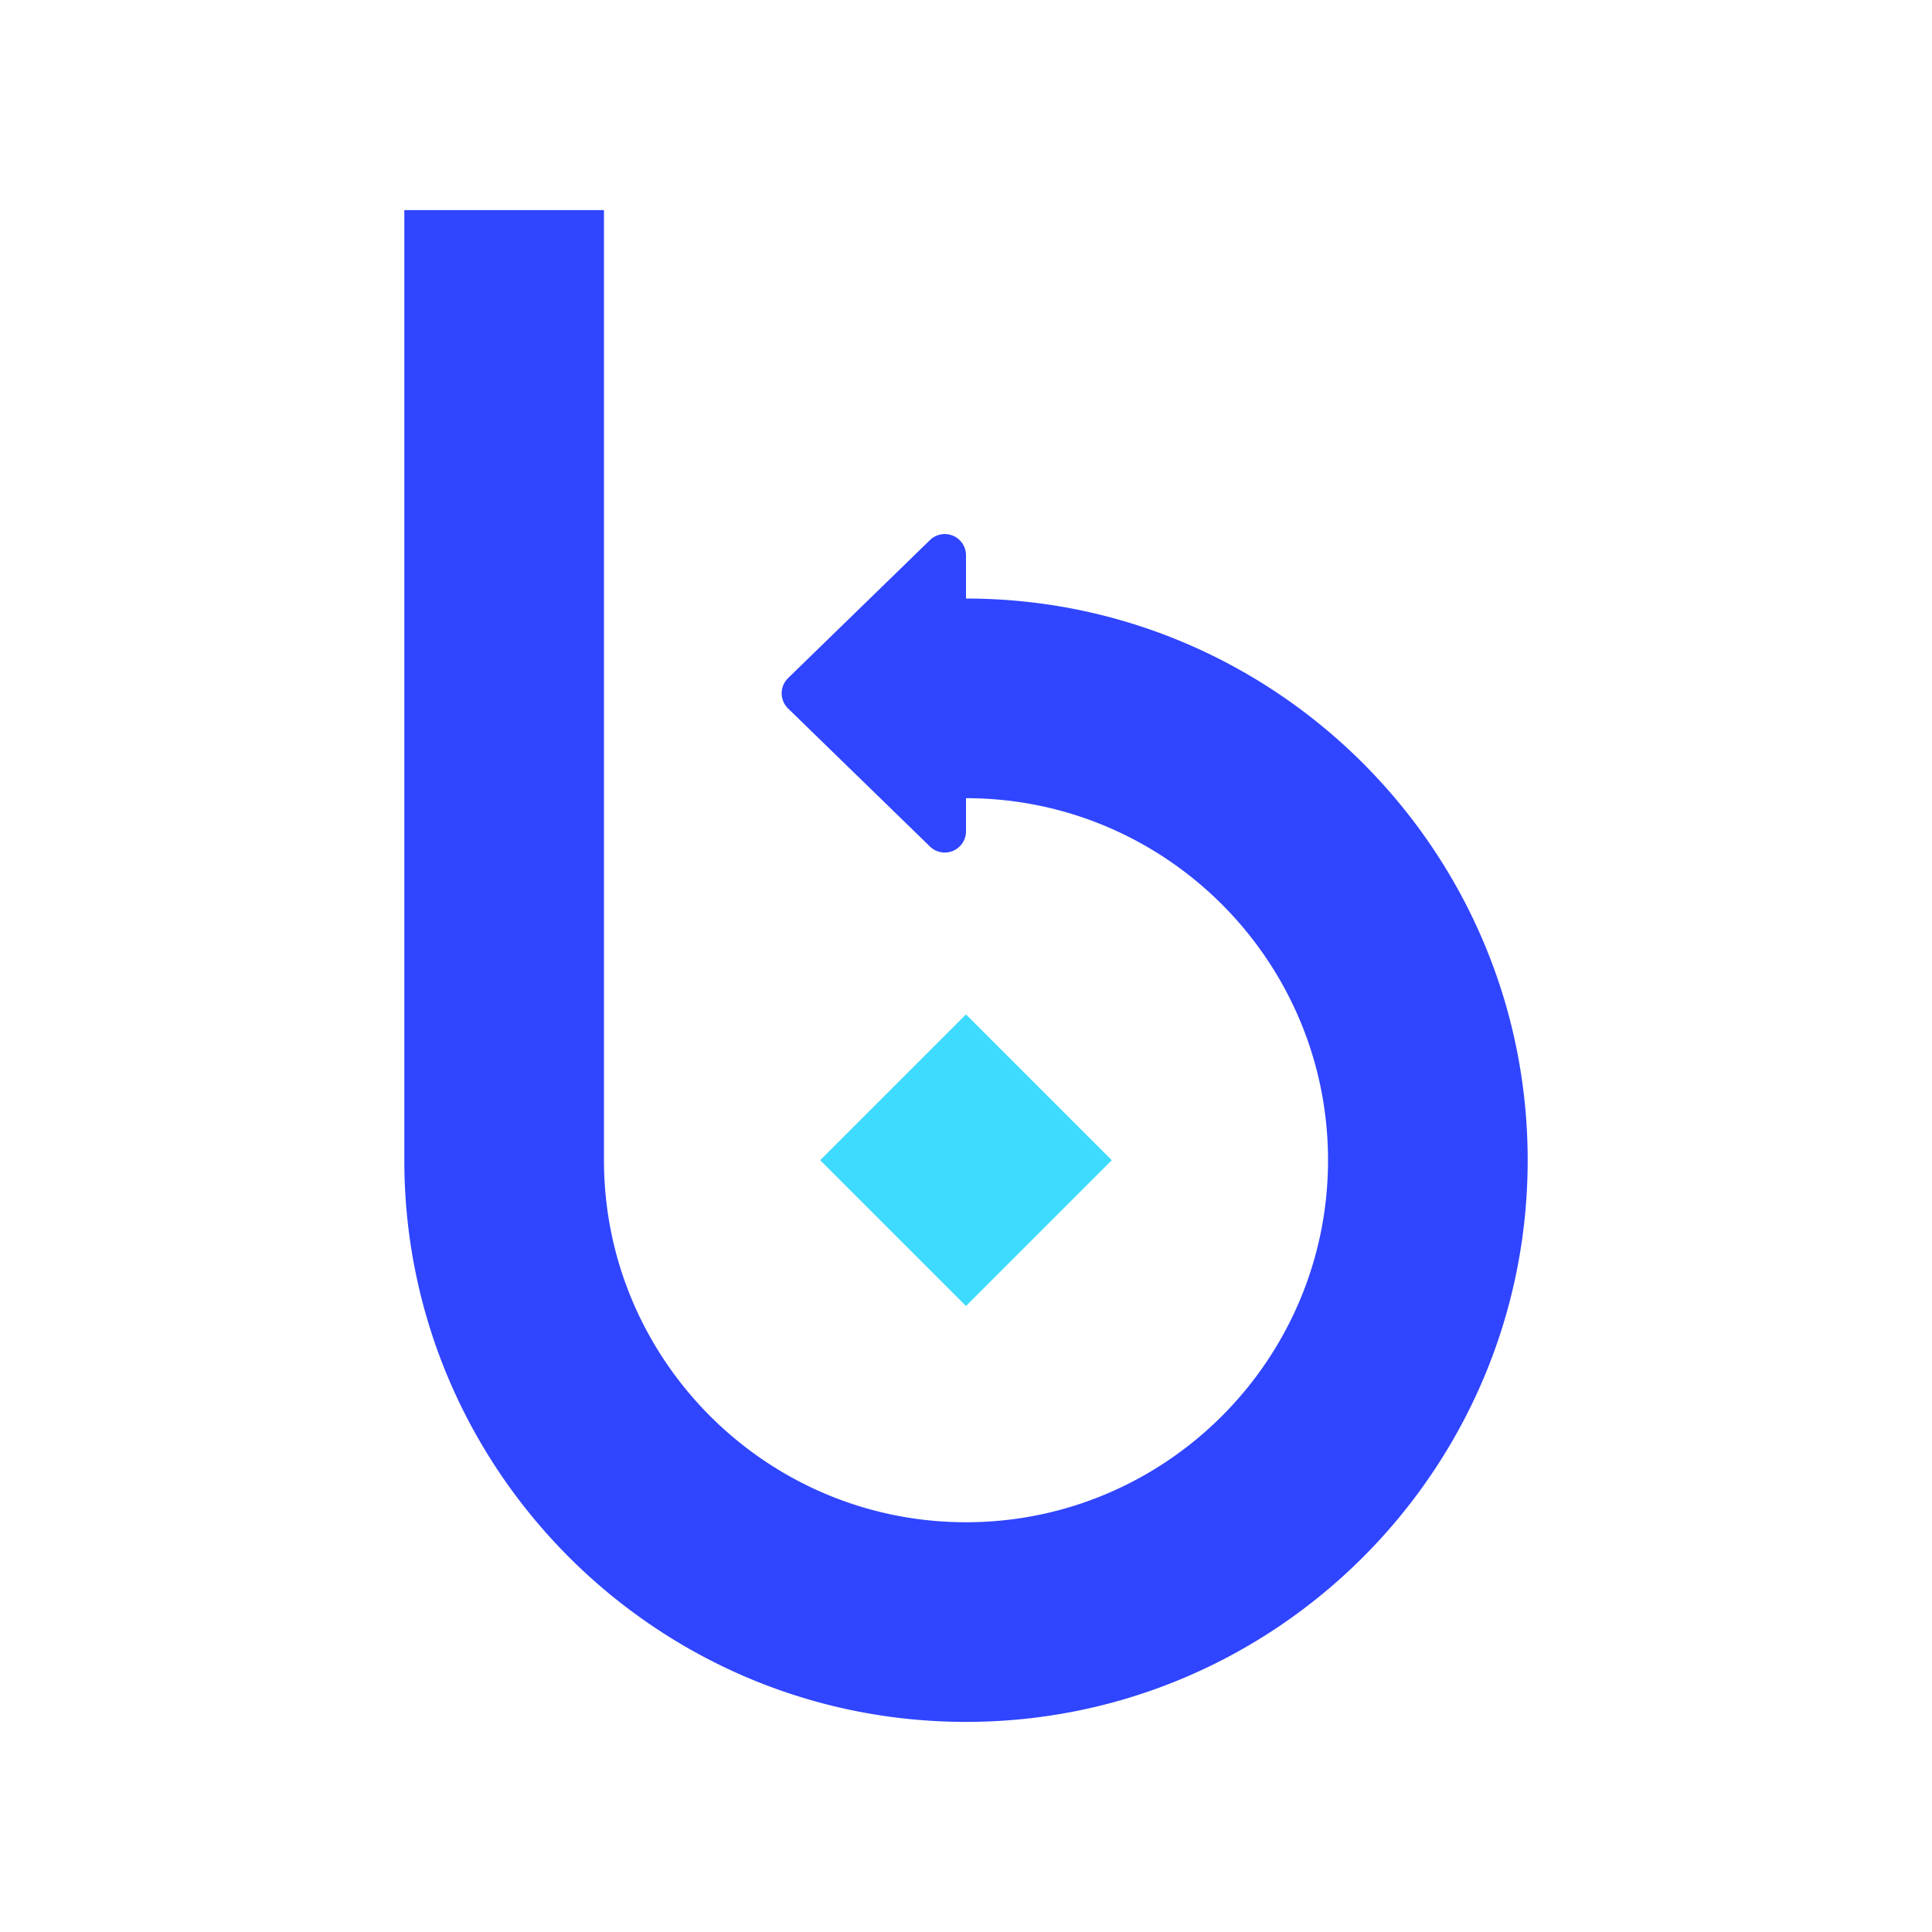 <svg id="Layer_1" data-name="Layer 1" xmlns="http://www.w3.org/2000/svg" viewBox="0 0 800 800"><defs><style>.cls-1{fill:#3edbfe;}.cls-2{fill:#3045ff;}</style></defs><rect class="cls-1" x="357.31" y="437.73" width="85.38" height="85.38" transform="translate(-222.55 423.56) rotate(-45)"/><path class="cls-2" d="M400,247.84V229.93a8.79,8.79,0,0,0-14.92-6.3l-58.74,57.15a8.78,8.78,0,0,0,0,12.6l58.74,57.15A8.79,8.79,0,0,0,400,344.22V330.51c82.66,0,149.91,67.25,149.91,149.91S482.66,630.33,400,630.33,250.09,563.08,250.09,480.42V87H167.42V480.42C167.42,608.66,271.76,713,400,713S632.58,608.66,632.58,480.42,528.24,247.85,400,247.84Z"/></svg>